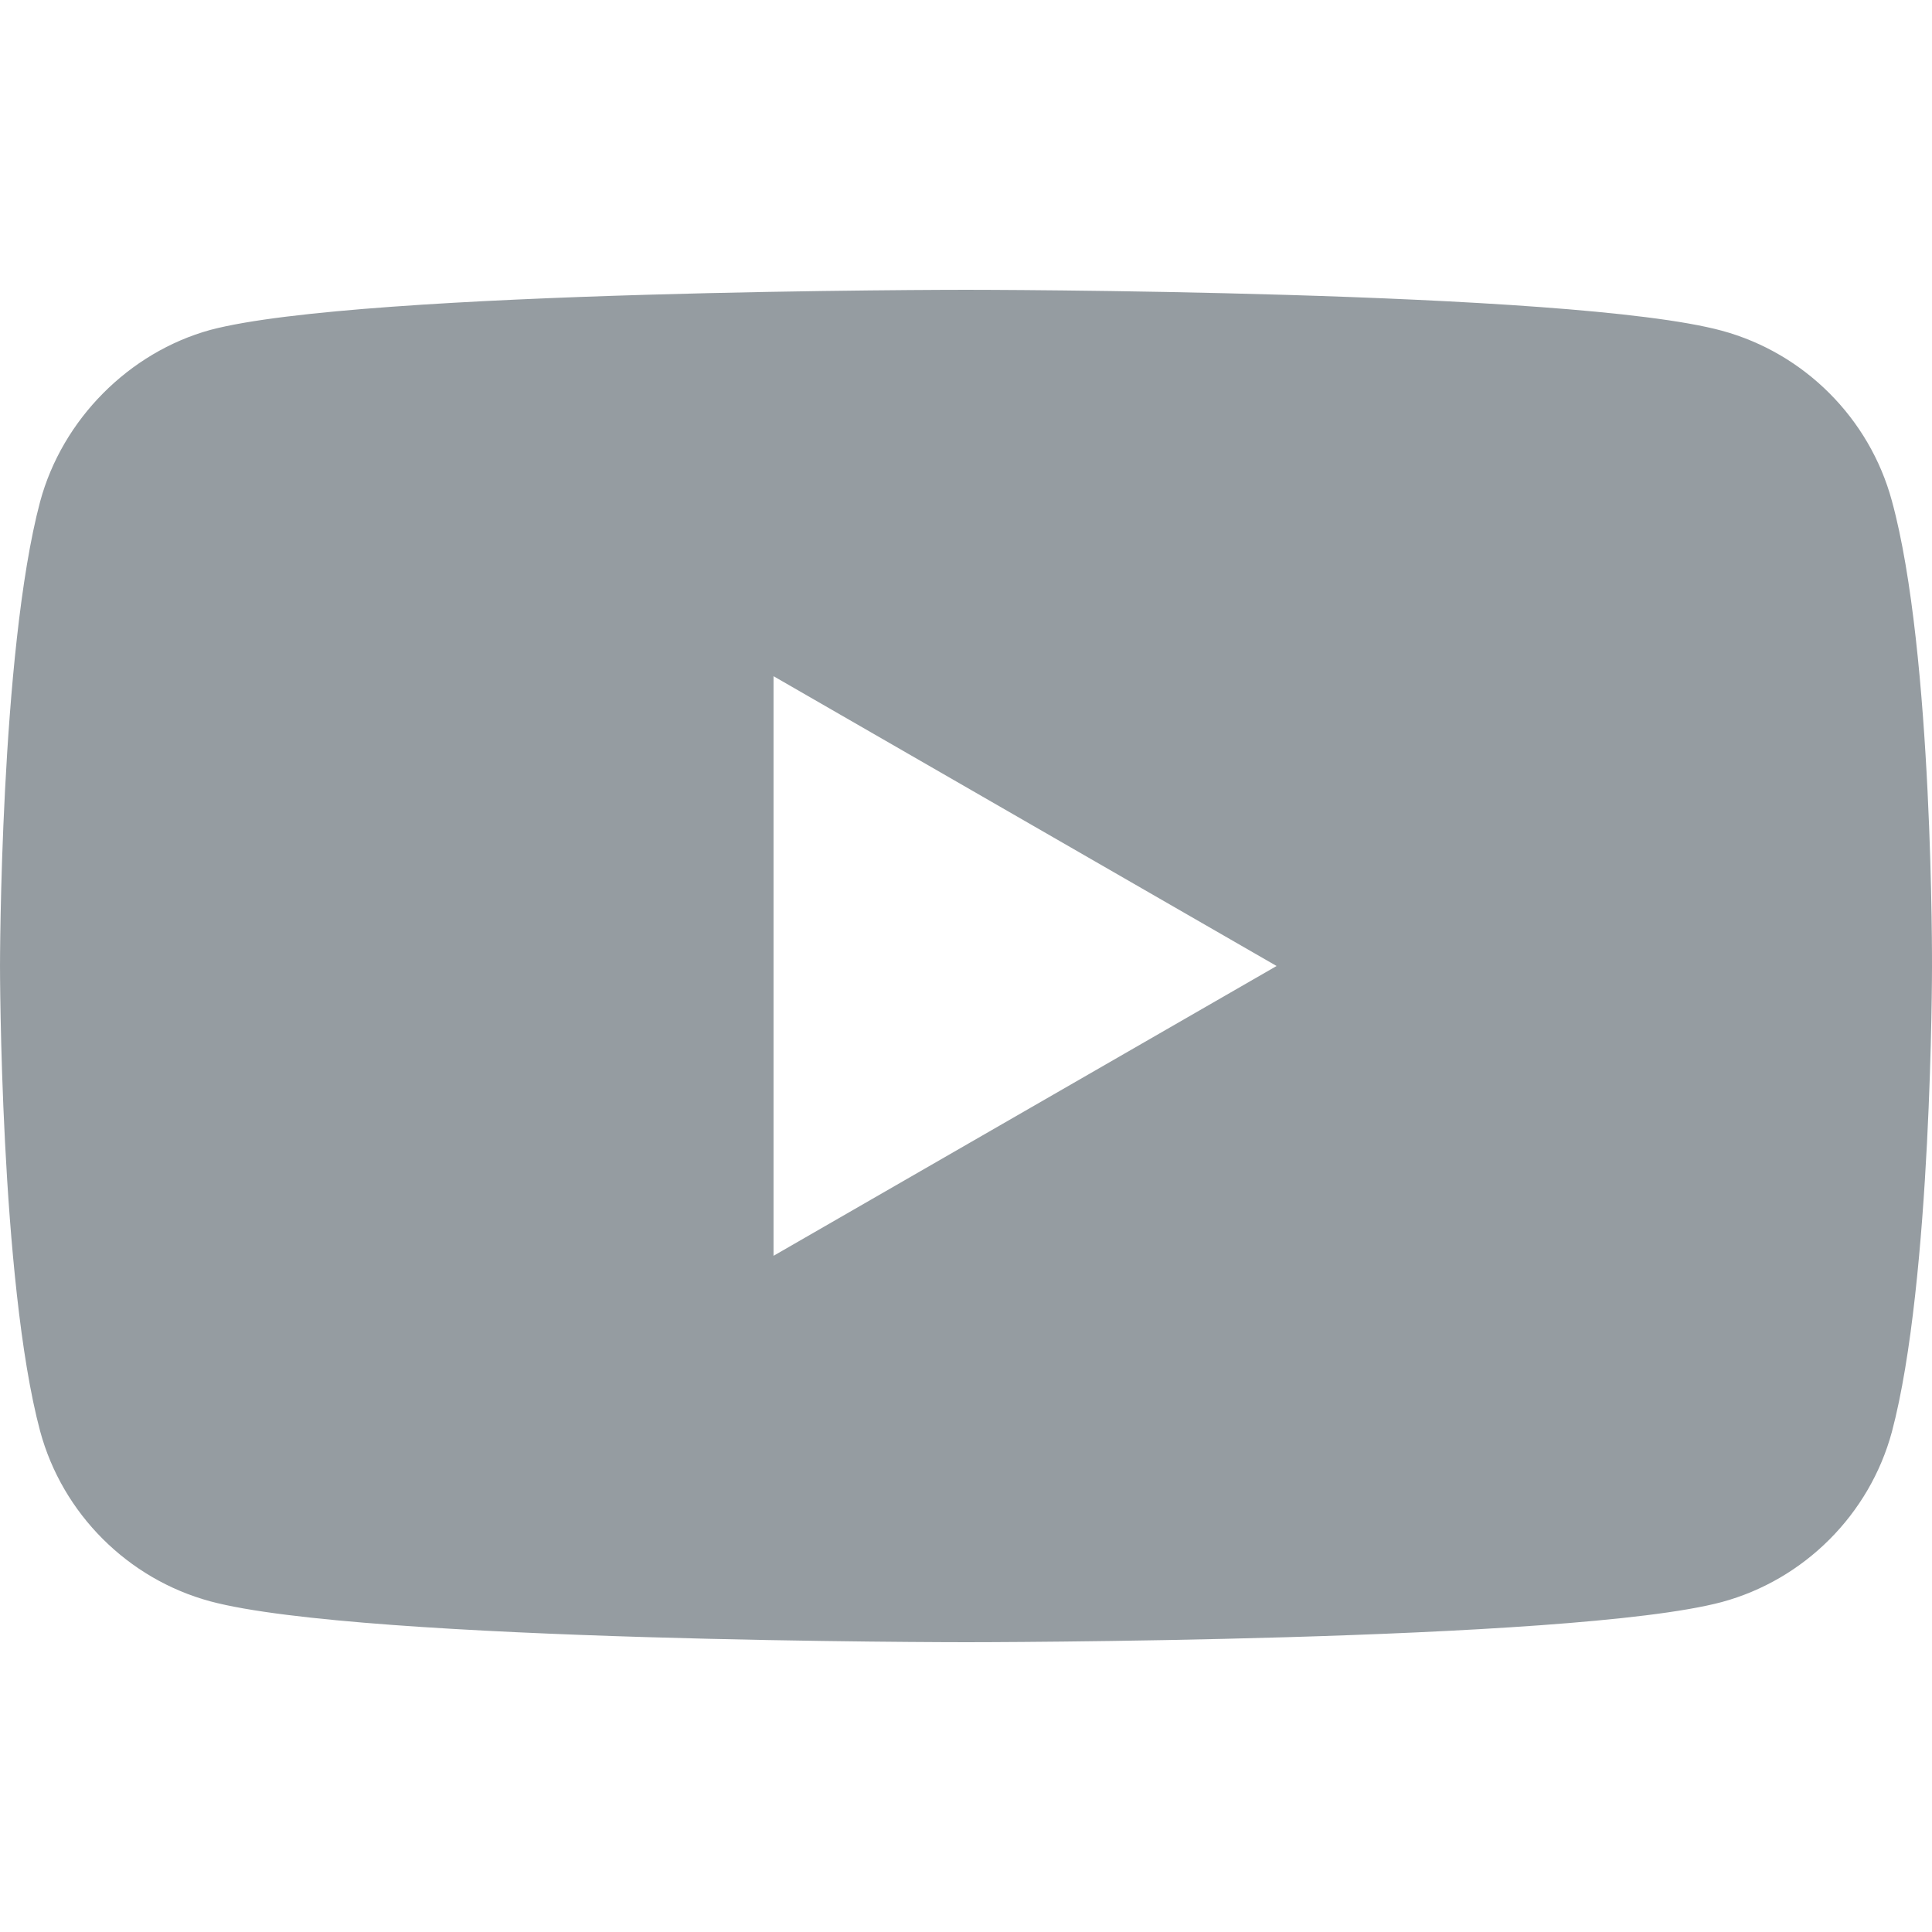 <svg enable-background="new 0 0 26 26" height="26" viewBox="0 0 26 26" width="26" xmlns="http://www.w3.org/2000/svg"><path d="m25.46 6.74c-.3-1.11-1.18-1.99-2.29-2.29-2.03-.55-10.17-.55-10.17-.55s-8.14 0-10.17.54c-1.09.3-1.99 1.2-2.29 2.31-.54 2.03-.54 6.25-.54 6.25s0 4.24.54 6.26c.3 1.11 1.18 1.99 2.29 2.29 2.05.55 10.17.55 10.17.55s8.14 0 10.17-.54c1.11-.3 1.99-1.18 2.29-2.29.54-2.03.54-6.25.54-6.25s.02-4.24-.54-6.28m-15.05 10.16v-7.8l6.77 3.9z" fill="#959ca1"/></svg>
